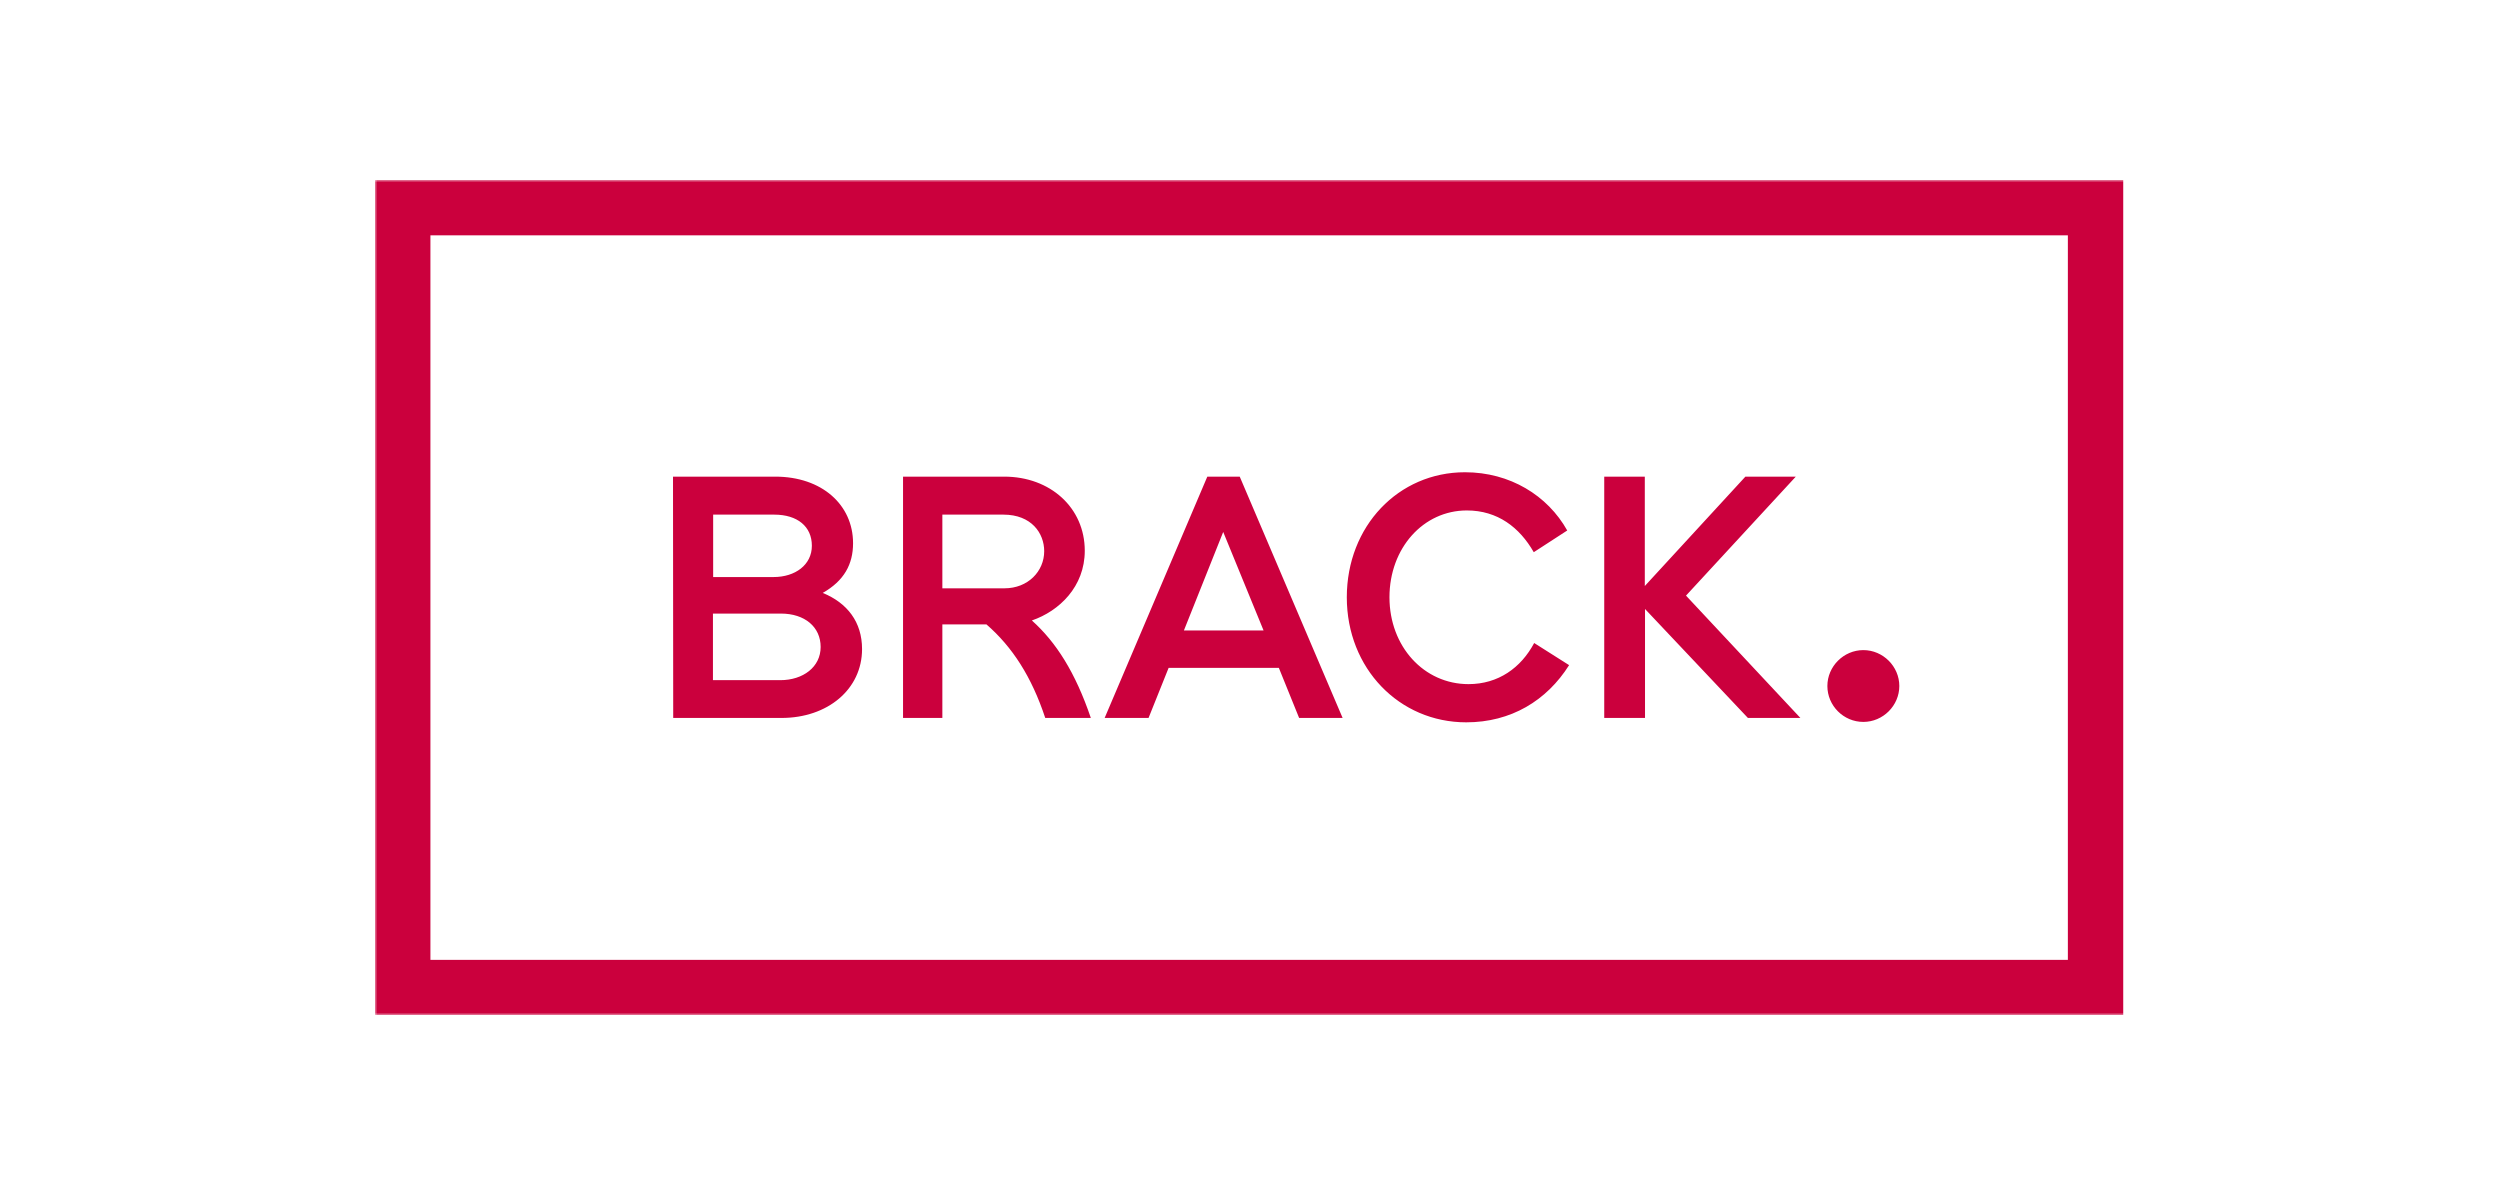 <?xml version="1.0" encoding="UTF-8"?>
<svg xmlns="http://www.w3.org/2000/svg" width="500" height="239" viewBox="0 0 500 239" fill="none">
  <rect width="500" height="239" fill="white"></rect>
  <mask id="mask0_42_3" style="mask-type:luminance" maskUnits="userSpaceOnUse" x="75" y="36" width="350" height="167">
    <path d="M425 36H75V203H425V36Z" fill="white"></path>
  </mask>
  <g mask="url(#mask0_42_3)">
    <path d="M425 36H75V203H425V36Z" fill="white"></path>
    <path d="M413.573 47.064V191.978H86.084V47.064H413.573ZM75 36V203H424.657V36H75ZM134.601 95.327H155.053C164.38 95.327 170.612 100.963 170.612 108.645C170.612 112.862 168.813 116.16 164.548 118.582C169.441 120.586 172.411 124.385 172.411 129.812C172.411 137.87 165.509 143.59 156.308 143.59H134.642L134.601 95.327ZM154.719 115.409C159.027 115.409 162.373 112.987 162.373 109.146C162.373 105.305 159.487 102.925 154.844 102.925H142.631V115.409H154.719ZM156.057 136.033C160.616 136.033 164.129 133.403 164.129 129.395C164.129 125.387 160.95 122.715 156.182 122.715H142.589V136.033H156.057ZM180.608 95.327H200.852C210.053 95.327 216.954 101.548 216.954 110.148C216.954 117.329 211.851 122.214 206.372 124.093C211.224 128.435 215.072 134.488 218.167 143.59H209.049C206.33 135.365 202.483 129.395 197.296 124.886H188.471V143.59H180.608V95.327ZM200.894 117.663C205.578 117.663 208.84 114.281 208.84 110.232C208.84 106.641 206.288 102.925 200.684 102.925H188.471V117.663H200.894ZM241.463 95.327H247.946L268.524 143.59H259.824L255.768 133.57H233.726L229.71 143.59H220.928L241.463 95.327ZM252.715 126.097L244.642 106.391L236.779 126.097H252.715ZM292.992 94.45C301.984 94.45 309.513 99.084 313.445 106.098L306.753 110.44C303.908 105.472 299.517 102.09 293.368 102.09C284.669 102.09 277.893 109.605 277.893 119.458C277.893 129.311 284.794 136.826 293.703 136.826C299.642 136.826 304.201 133.57 306.836 128.602L313.821 133.027C309.345 140.125 302.193 144.466 293.243 144.466C279.859 144.466 269.361 133.695 269.361 119.458C269.361 105.222 279.692 94.45 292.992 94.45ZM320.806 95.327H328.961V117.204L349.079 95.327H359.159L337.201 119.124L360.079 143.59H349.581L329.003 121.796V143.59H320.848V95.327H320.806ZM365.475 137.202C365.475 133.278 368.737 130.021 372.669 130.021C376.6 130.021 379.863 133.278 379.863 137.202C379.863 141.127 376.6 144.383 372.669 144.383C368.695 144.383 365.475 141.127 365.475 137.202Z" fill="#CB003D"></path>
  </g>
</svg>
